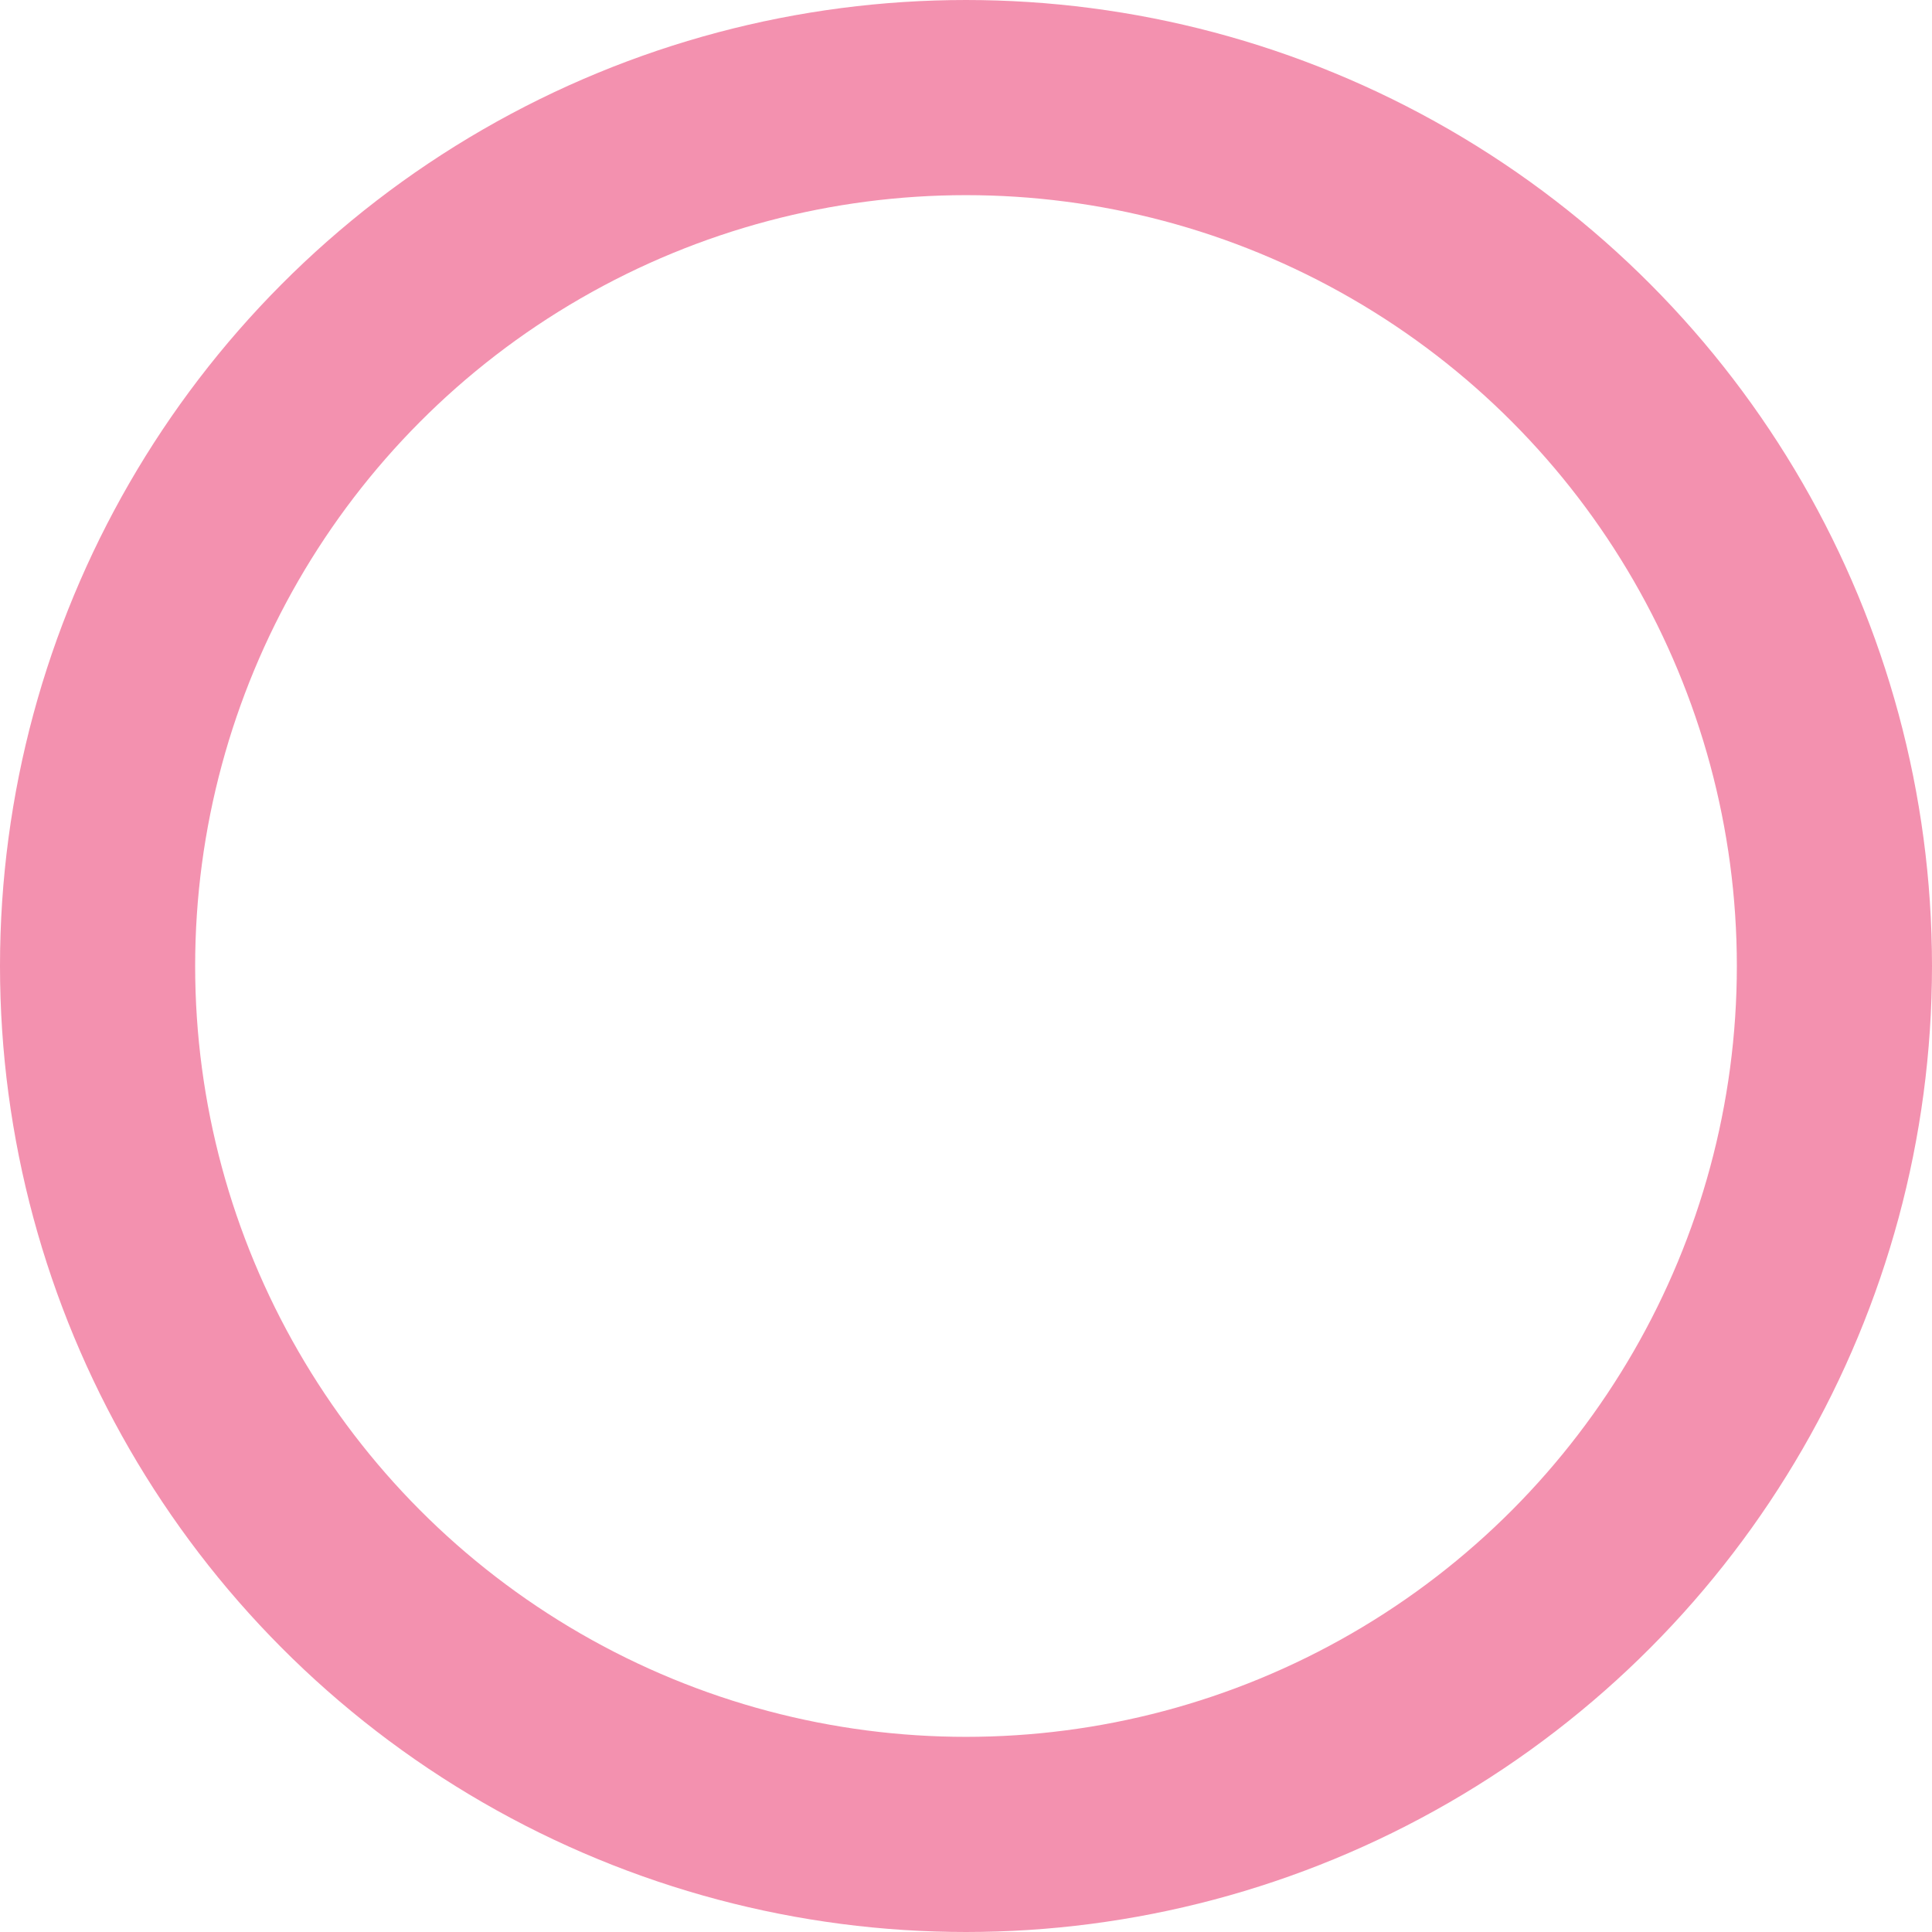<svg xmlns="http://www.w3.org/2000/svg" width="99" height="99" viewBox="0 0 99 99">
  <defs>
    <style>
      .cls-1, .cls-3 {
        fill: none;
      }

      .cls-1 {
        stroke: #e40046;
        stroke-width: 10px;
        opacity: 0.43;
      }

      .cls-2 {
        stroke: none;
      }
    </style>
  </defs>
  <g id="icon_5" class="cls-1">
    <circle class="cls-2" cx="49.5" cy="49.5" r="49.5"/>
    <circle class="cls-3" cx="49.5" cy="49.5" r="44.5"/>
  </g>
</svg>
